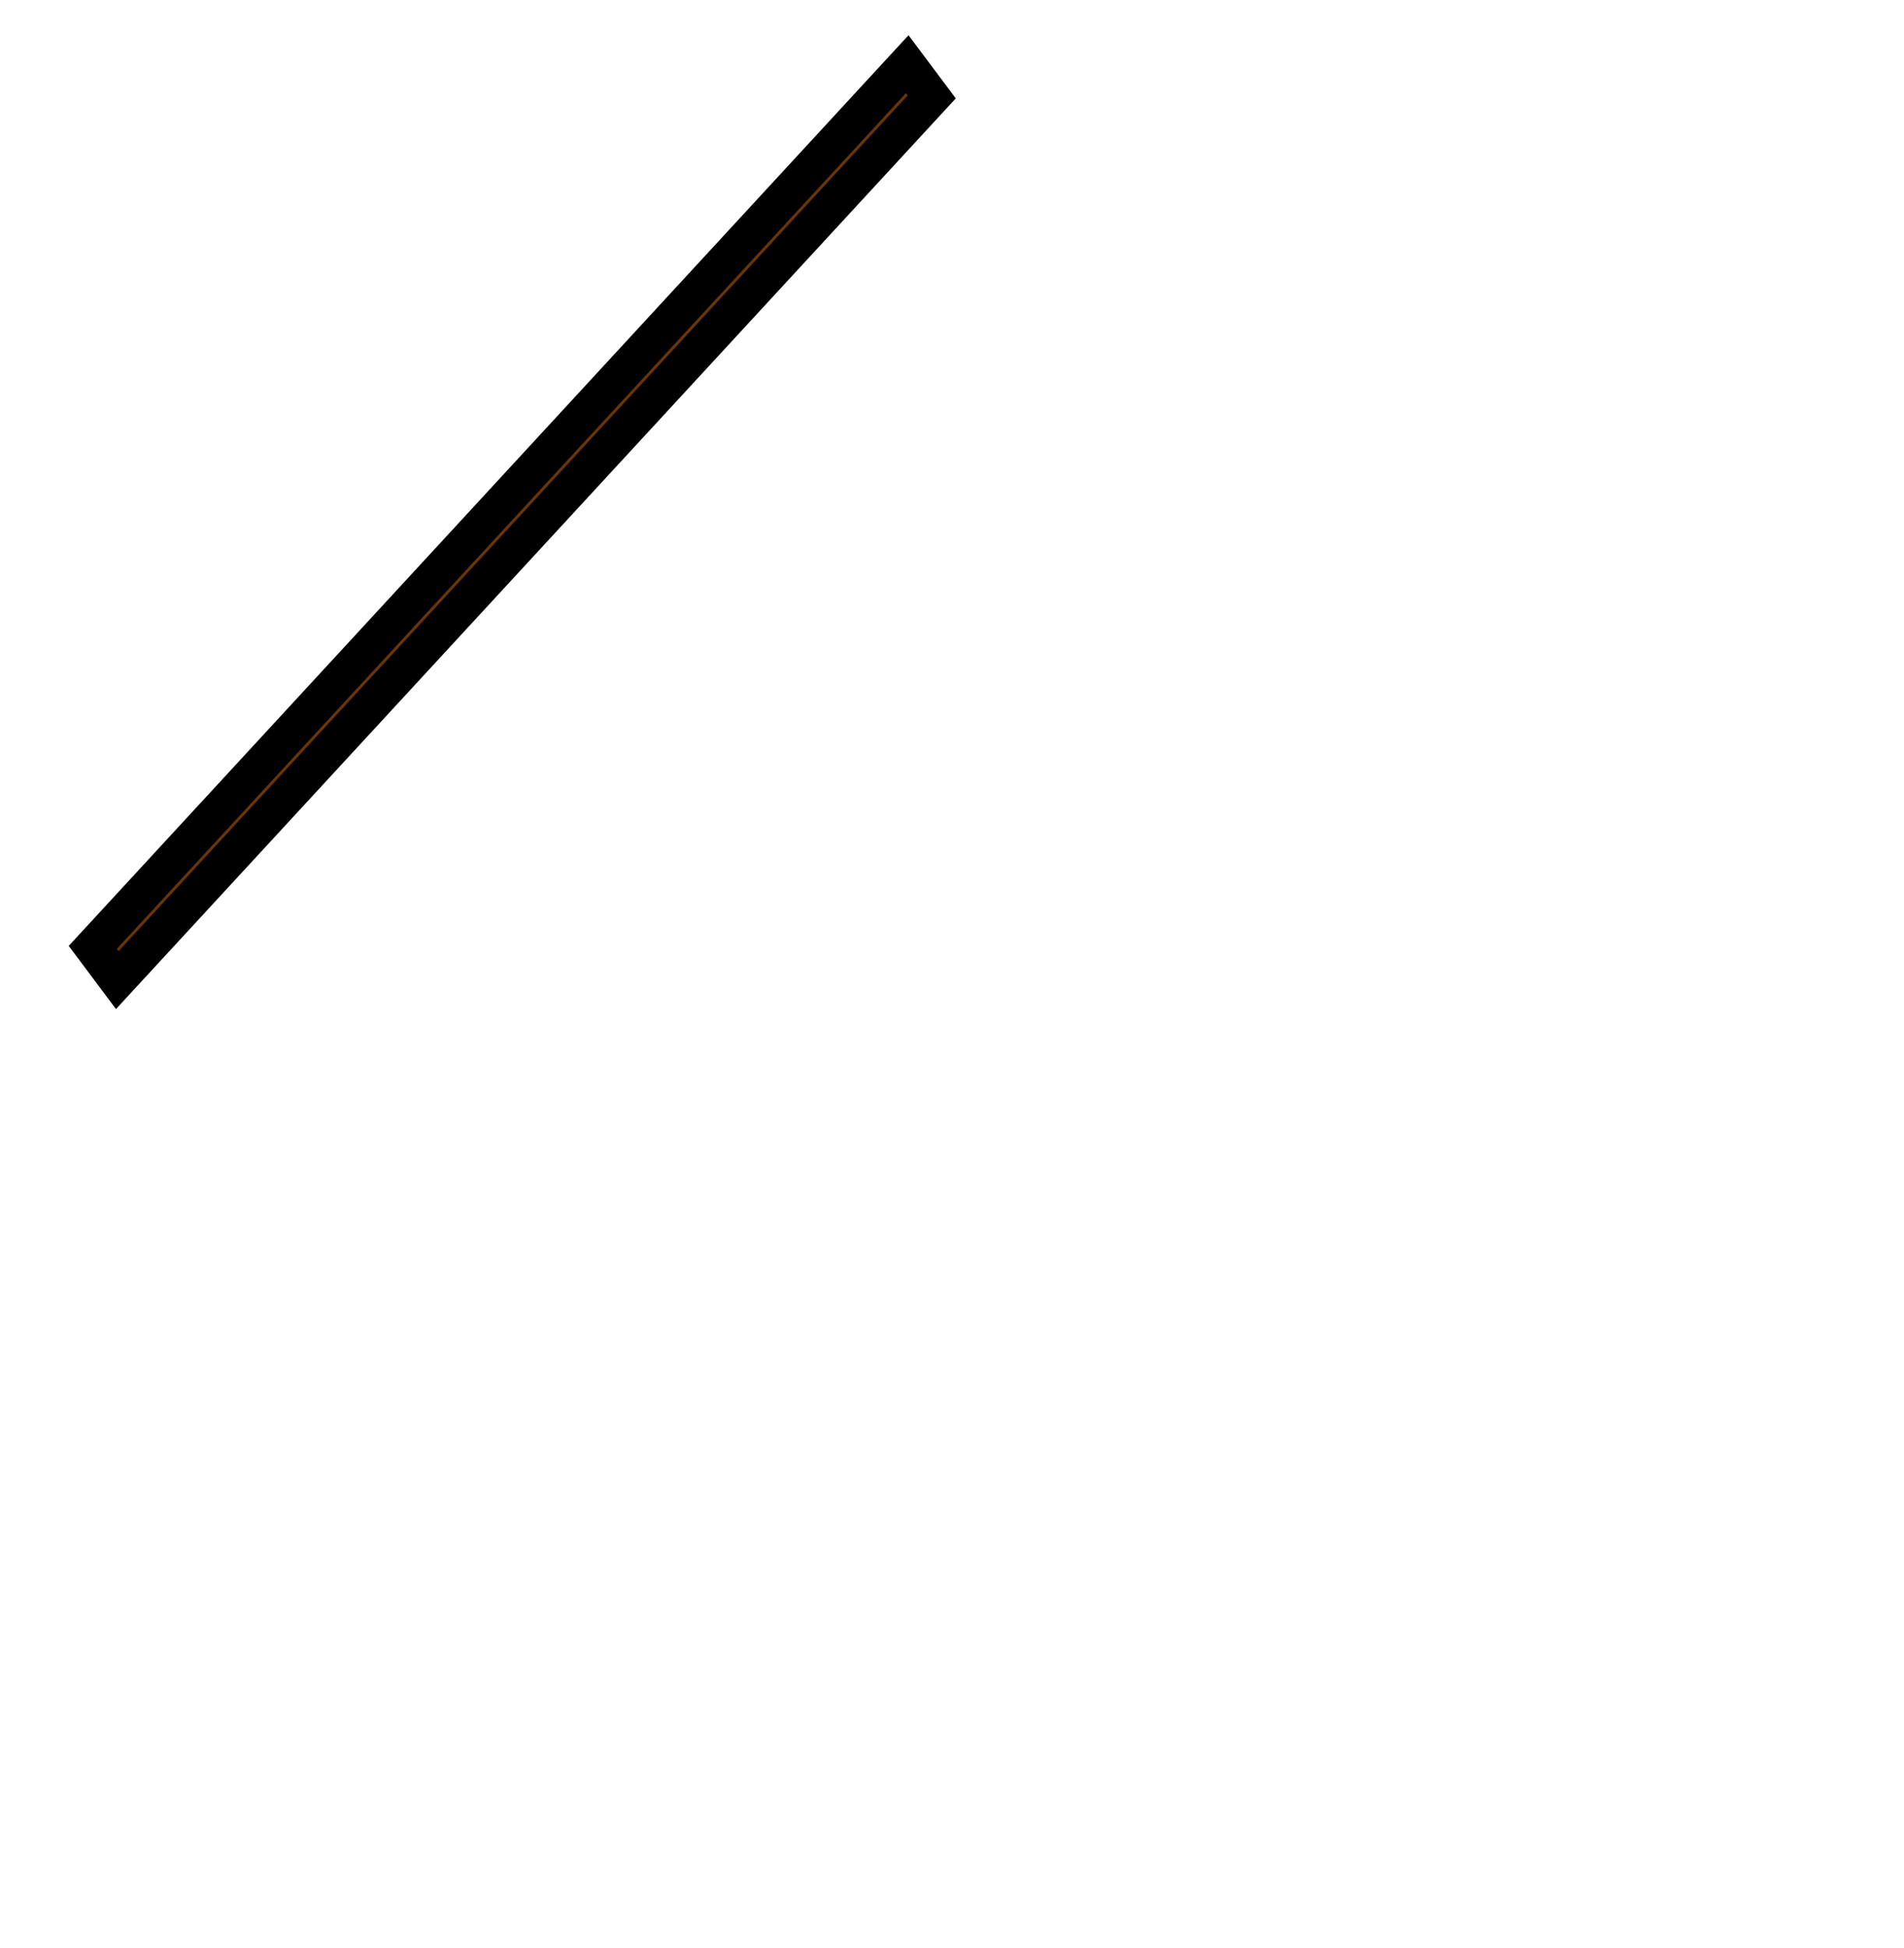 <?xml version="1.0" encoding="utf-8"?>
<svg viewBox="64.466 137.278 50.945 52.112" xmlns="http://www.w3.org/2000/svg">
  <rect x="-111.478" y="-163.392" width="43.395" height="1.179" style="stroke: rgb(0, 0, 0); fill: rgb(105, 54, 8); transform-box: fill-box; transform-origin: 50% 50%;" transform="matrix(-1, 0, 0, -1, 179.561, 325.605)"/>
  <rect x="51.912" y="59.165" width="32.383" height="1.076" style="stroke: rgb(0, 0, 0); fill: rgb(105, 54, 8); transform-box: fill-box; transform-origin: 50% 50%;" transform="matrix(-0.678, -0.735, 0.609, -0.814, 10.208, 114.537)"/>
  <rect x="51.525" y="59.165" width="32.142" height="1.076" style="stroke: rgb(0, 0, 0); fill: rgb(105, 54, 8); transform-origin: 67.595px 59.703px;" transform="matrix(-0.678, 0.735, -0.609, -0.814, 10.578, 91.541)"/>
</svg>